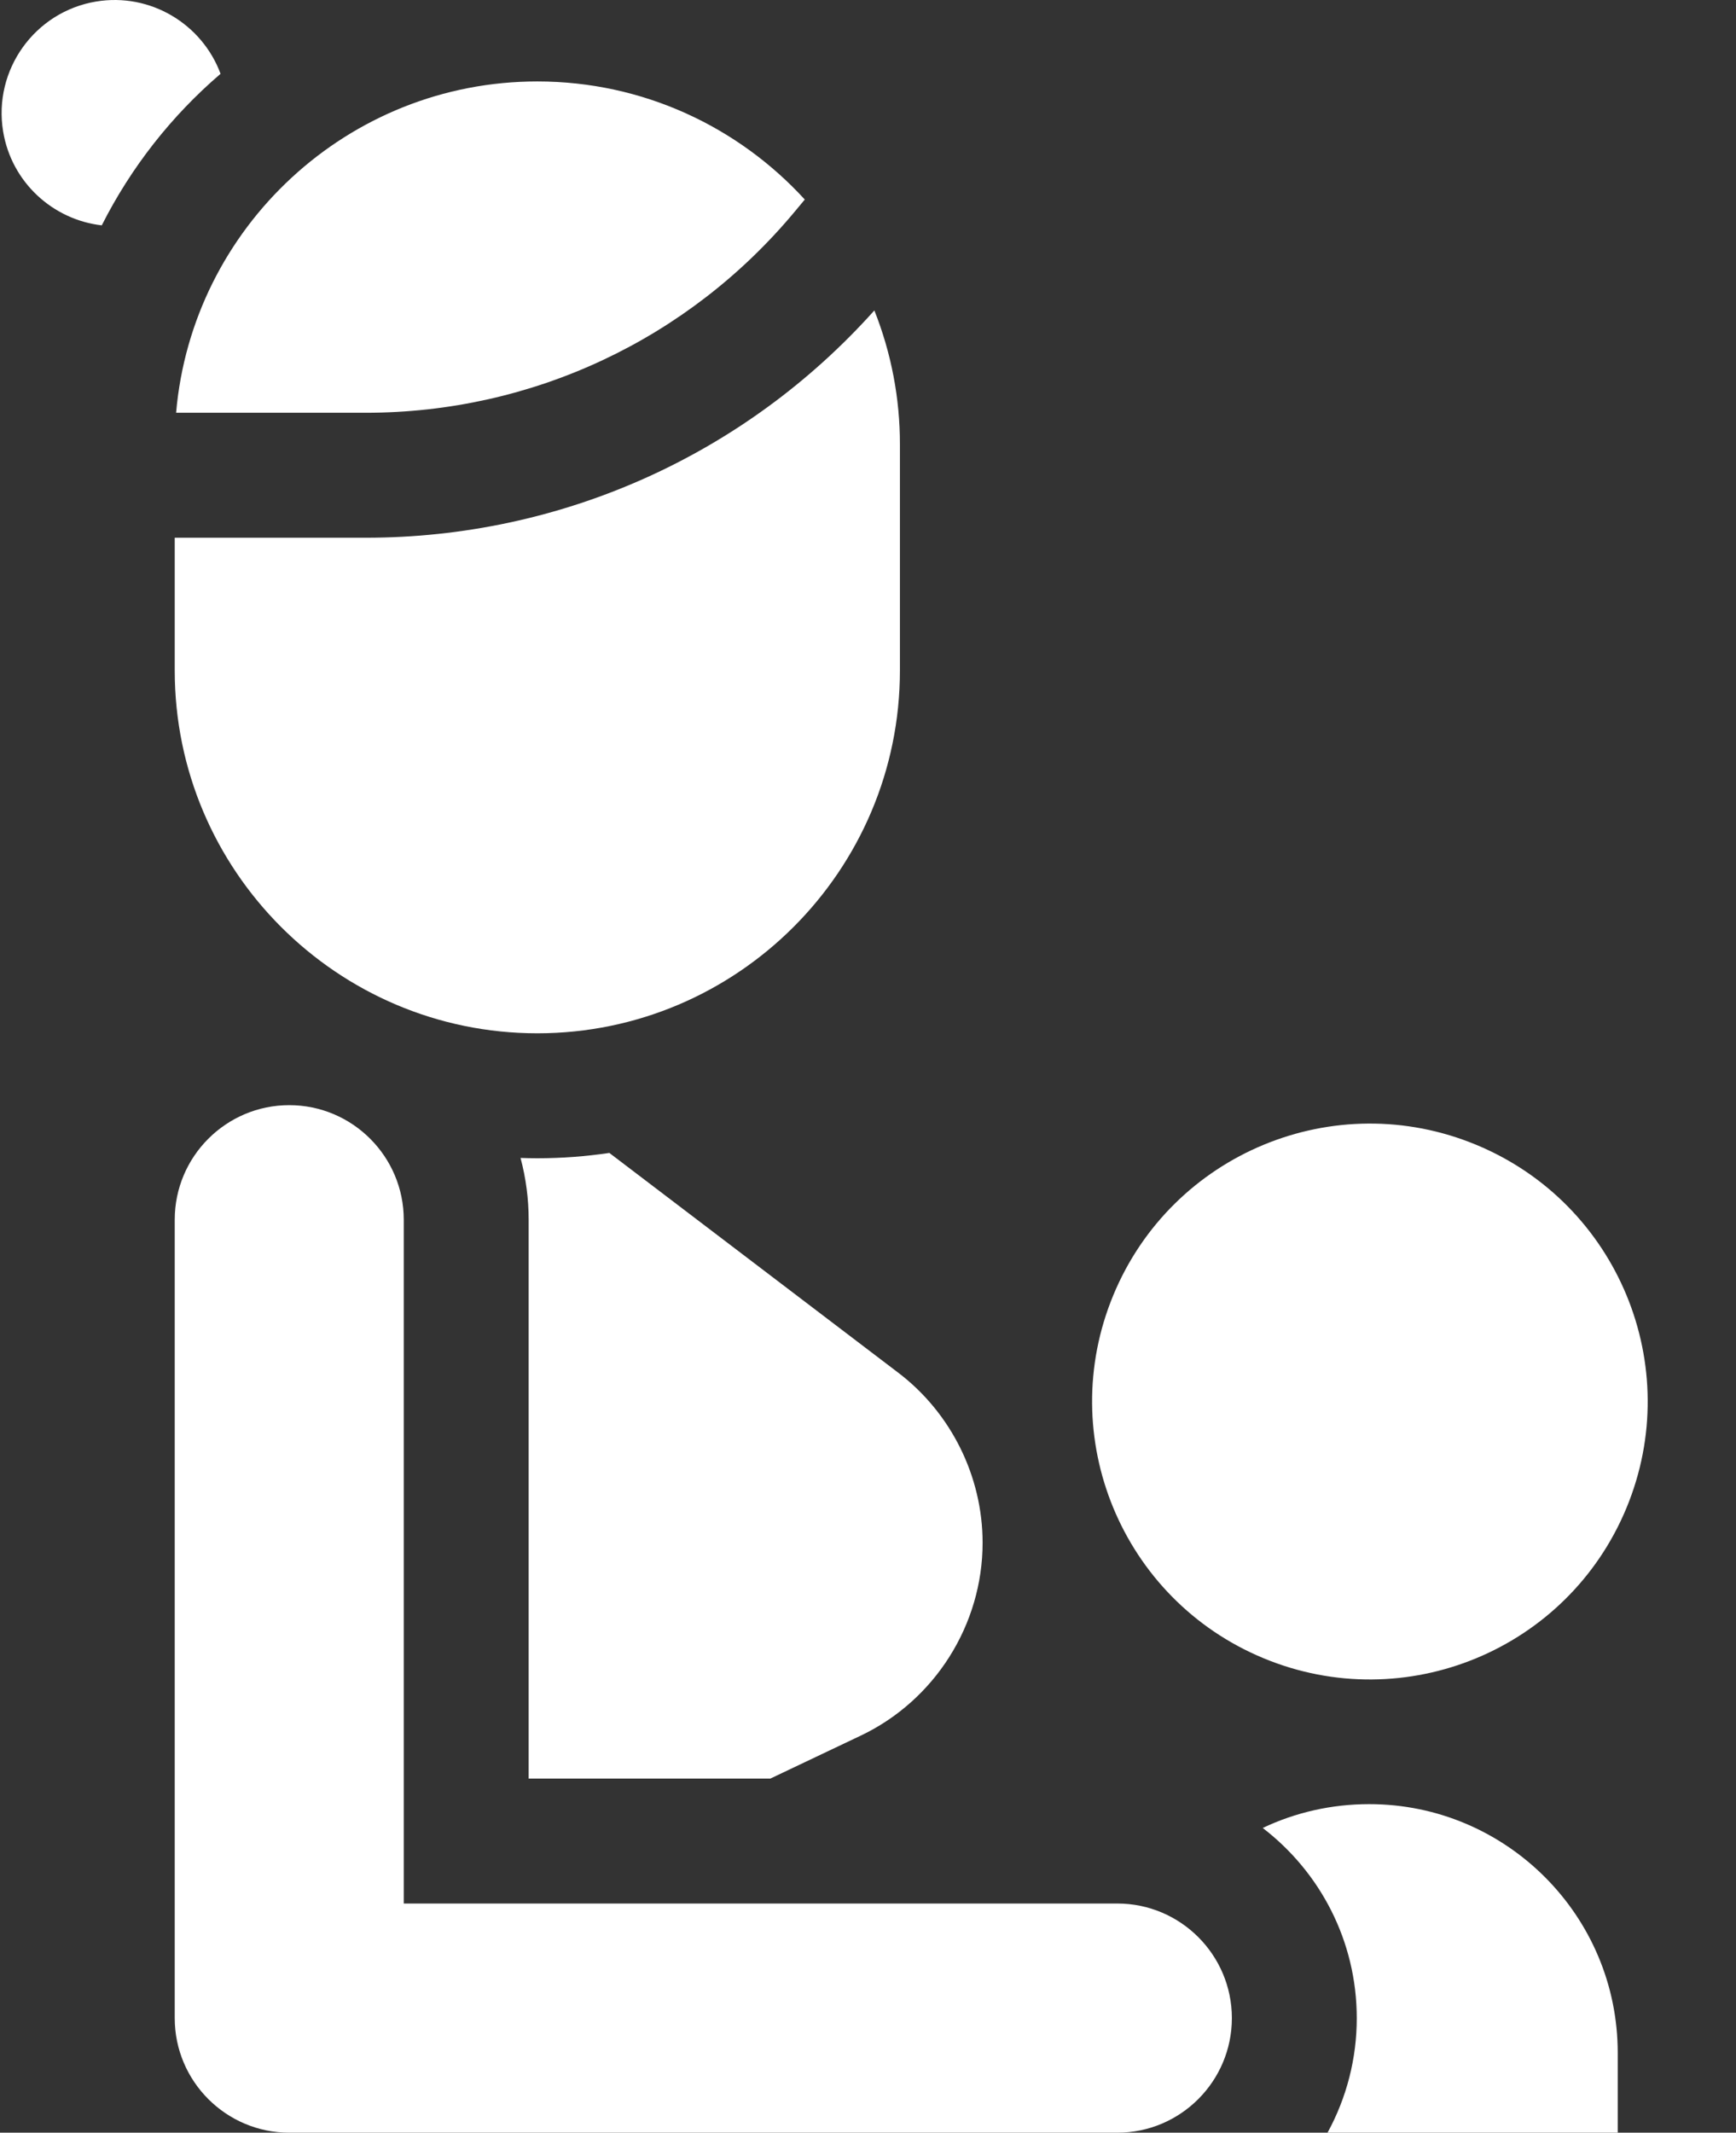 <svg width="417" height="512" viewBox="0 0 417 512" fill="none" xmlns="http://www.w3.org/2000/svg">
<rect x="0" y="0" width="417" height="512" fill="#333333" stroke="none"/>
<path d="M146.368 276.787C140.722 277.627 134.947 278.067 129.07 278.067C127.725 278.065 126.38 278.039 125.037 277.99C126.332 282.828 126.987 287.816 126.987 292.824V426.984H185.058L206.763 416.674C224.541 408.23 236.028 390.056 236.028 370.375C236.028 354.459 228.464 339.206 215.794 329.572L146.368 276.787Z" fill="white"/>
<path d="M390.688 362.021C404.799 327.986 388.648 288.955 354.612 274.843C320.576 260.731 281.545 276.882 267.433 310.917C253.321 344.952 269.473 383.983 303.509 398.096C337.544 412.208 376.576 396.057 390.688 362.021Z" fill="white"/>
<path d="M41.972 129.095V160.97C41.972 208.996 81.044 248.068 129.069 248.068C177.095 248.068 216.167 208.997 216.167 160.97V106.651C216.178 95.651 214.094 84.749 210.027 74.528C178.907 109.276 134.728 129.095 87.863 129.095H41.972ZM52.979 17.719C48.561 5.775 36.146 -1.781 23.123 0.363C8.357 2.793 -1.68 16.785 0.75 31.551C2.763 43.777 12.701 52.753 24.445 54.101C31.46 40.209 41.158 27.843 52.979 17.719ZM87.863 99.095C127.8 99.095 165.359 81.491 190.907 50.796L193.314 47.904C177.378 30.491 154.478 19.552 129.068 19.552C83.588 19.552 46.145 54.593 42.302 99.095H87.863ZM328.898 433.125C319.858 433.125 311.187 435.108 303.317 438.846C317.035 449.366 325.903 465.91 325.903 484.494C325.914 494.107 323.5 503.568 318.884 512.001H388.589V492.816C388.588 459.902 361.811 433.125 328.898 433.125ZM268.396 456.986H96.986V292.825C96.986 277.658 84.647 265.318 69.479 265.318C54.311 265.318 41.972 277.657 41.972 292.825V484.494C41.972 499.661 54.312 512.001 69.479 512.001H268.396C283.563 512.001 295.903 499.662 295.903 484.494C295.903 469.326 283.563 456.986 268.396 456.986Z" fill="white"/>
</svg>
